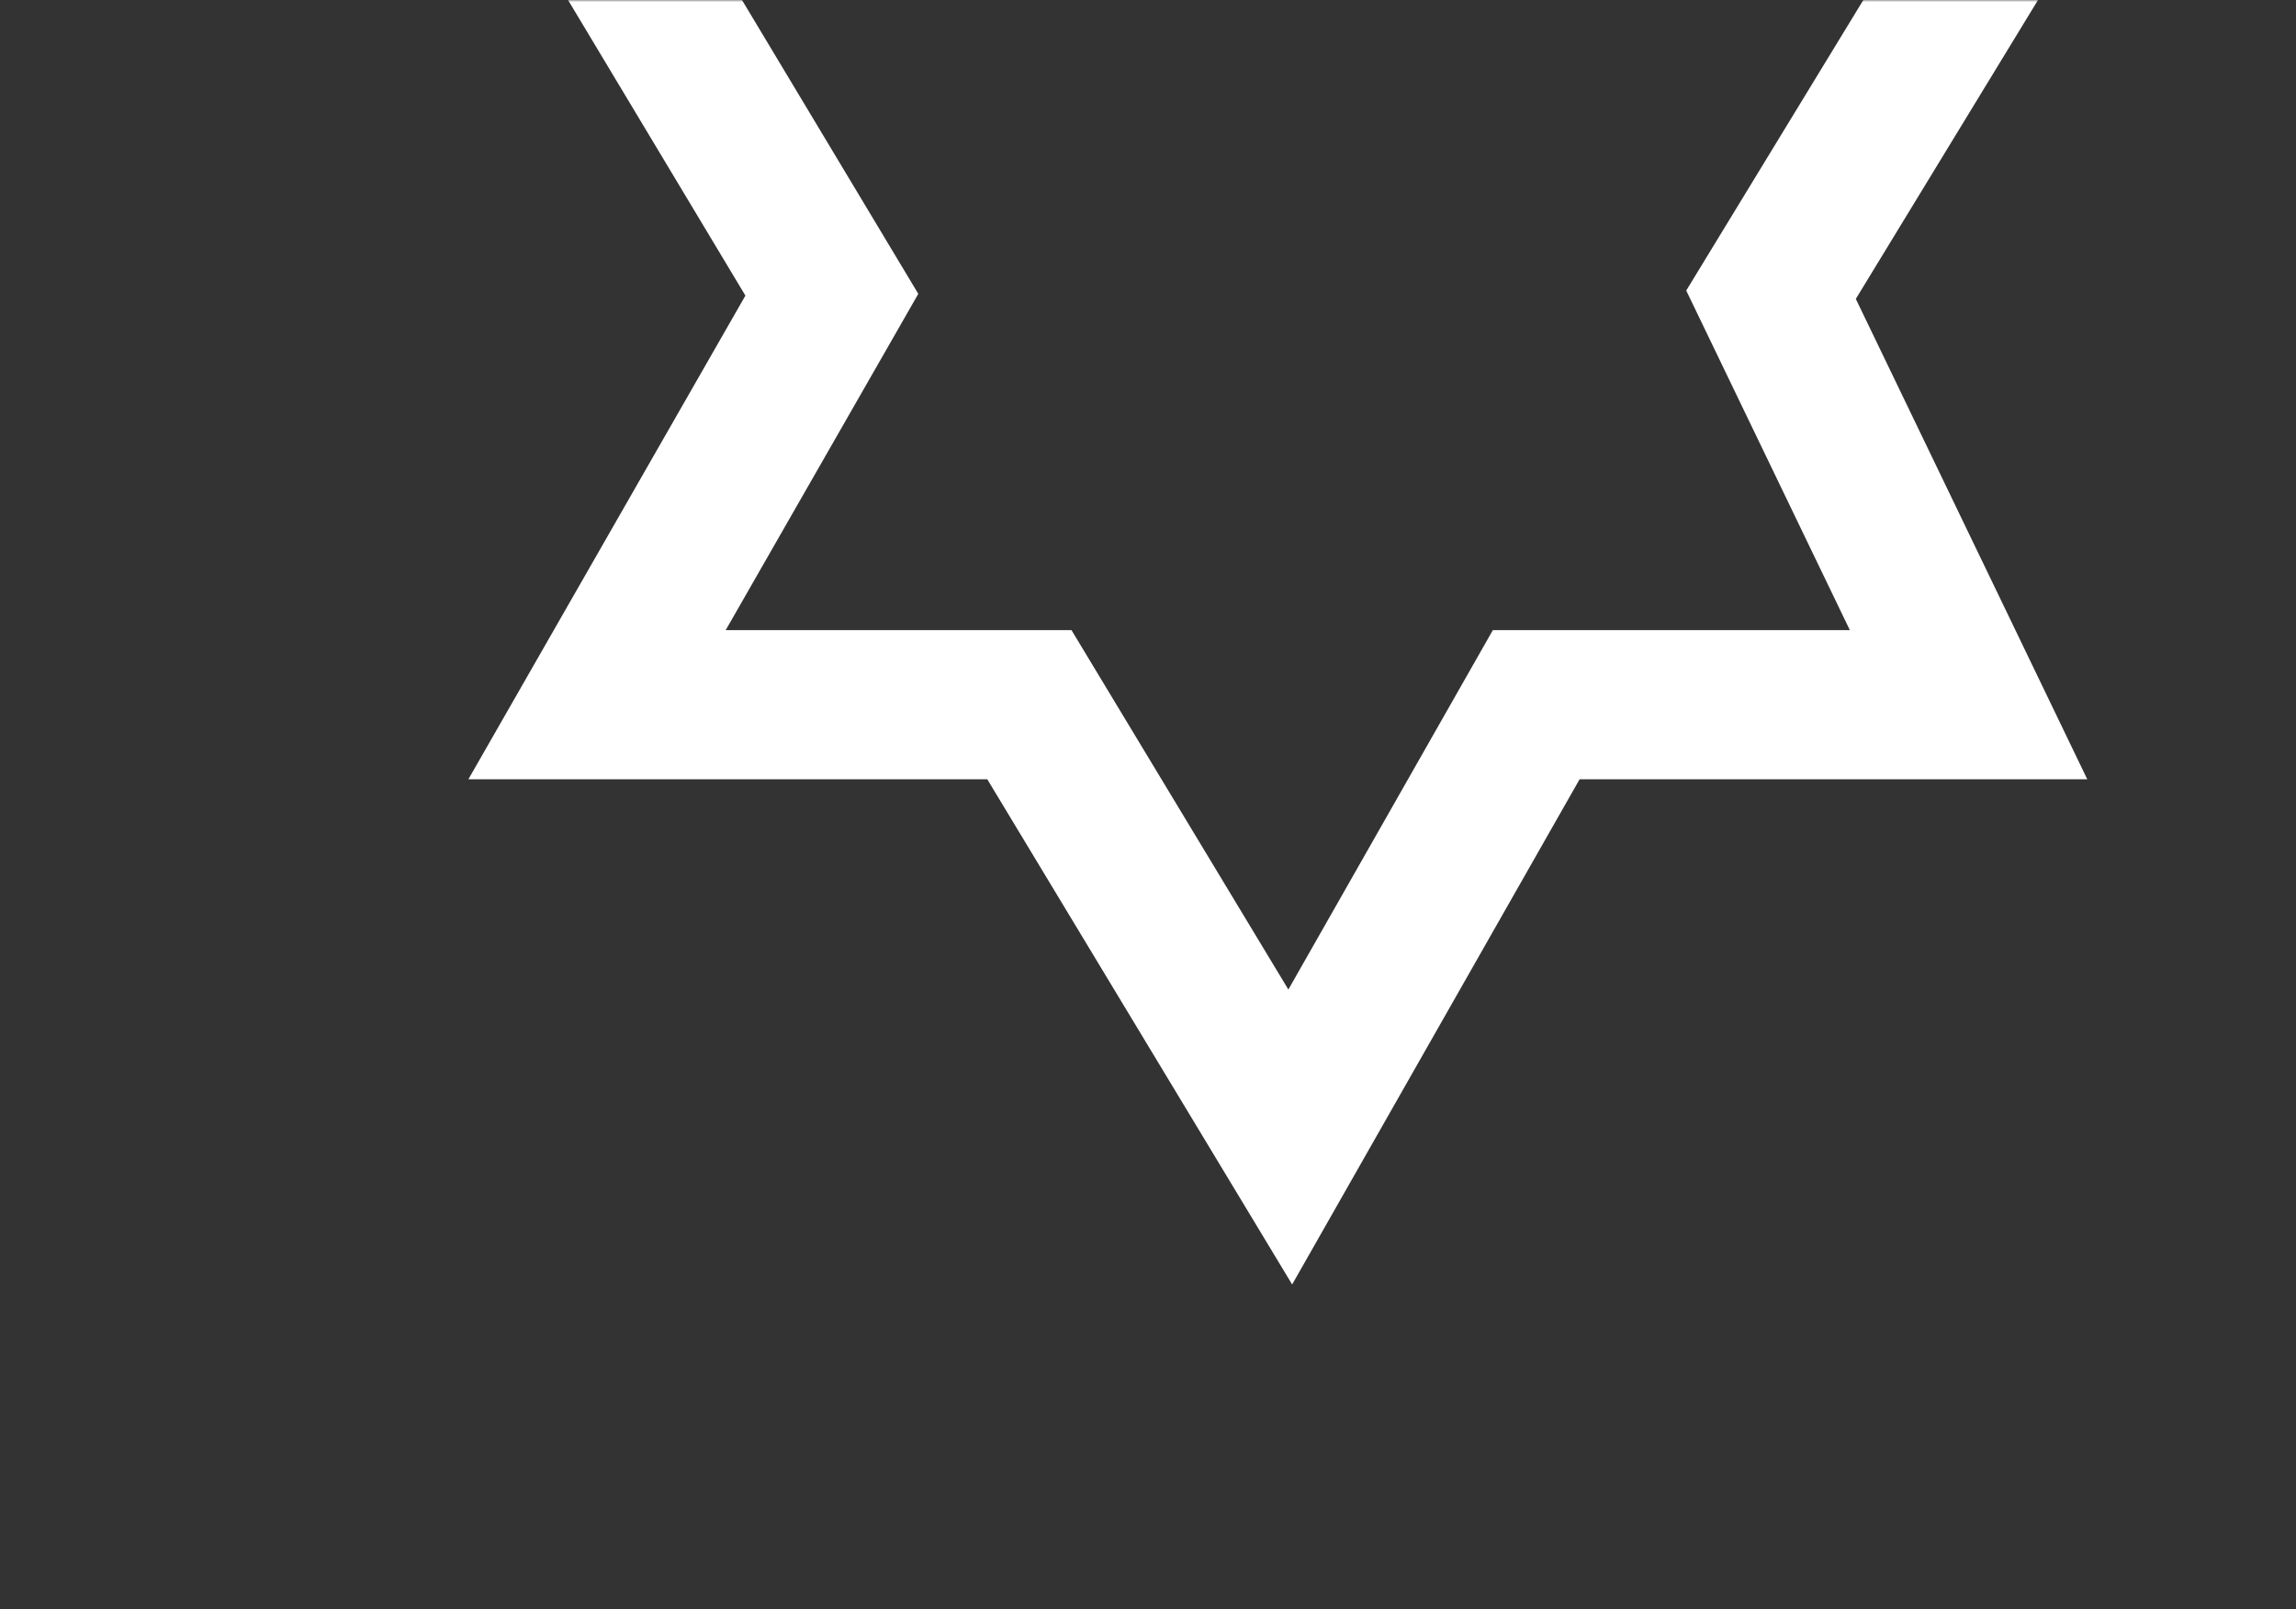 <svg xmlns="http://www.w3.org/2000/svg" width="575" height="403" viewBox="0 0 575 403" fill="none"><rect x="0" y="0" width="575" height="403" fill="#333333" stroke="none"/><mask id="mask0_3515_4455" style="mask-type:alpha" maskUnits="userSpaceOnUse" x="0" y="0" width="575" height="403"><rect width="575" height="402.39" fill="#D9D9D9"></rect></mask><g mask="url(#mask0_3515_4455)"><path d="M149.522 -24.188L208.324 73.814L149.522 176.483H257.791L323.126 284.751L384.727 176.483H492.995L443.528 73.814L503.262 -24.188" stroke="white" stroke-width="37.353"></path></g></svg>